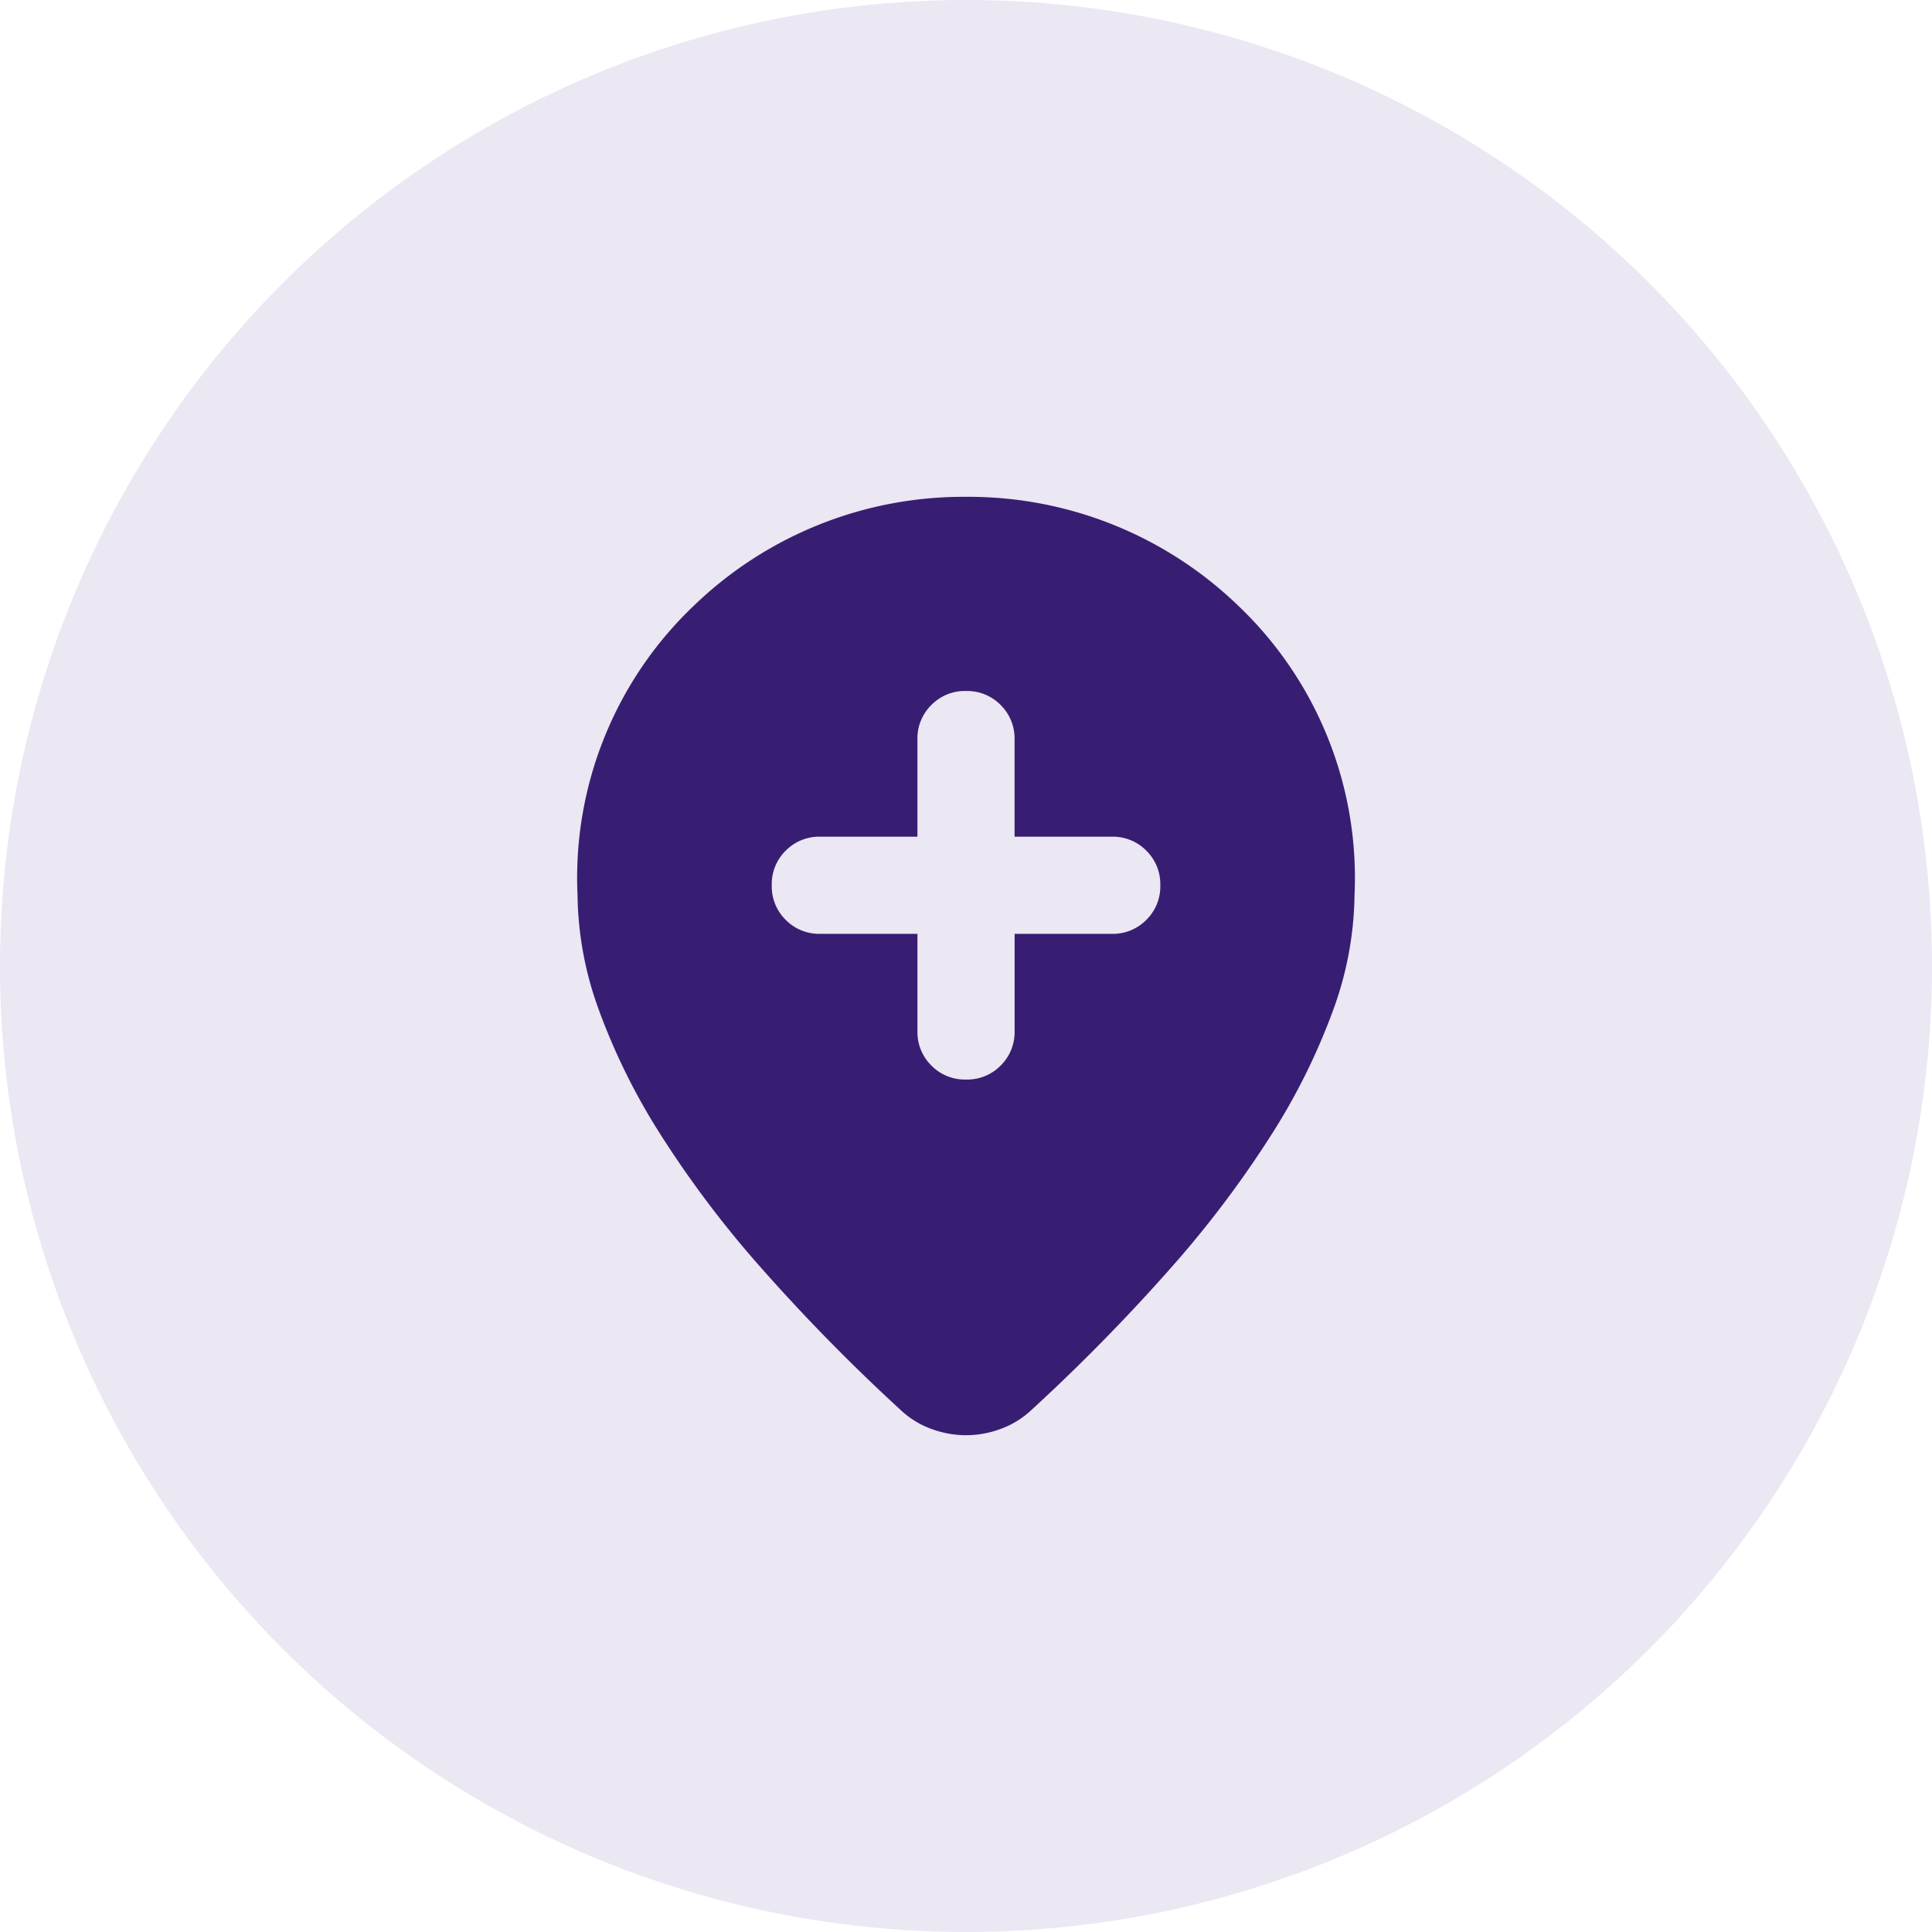 <svg xmlns="http://www.w3.org/2000/svg" width="70" height="70" viewBox="0 0 70 70">
    <defs>
        <clipPath id="cat6jfhxwa">
            <path data-name="Rectangle 6581" transform="translate(350.906 4120)" style="stroke:#707070;fill:#381e72" d="M0 0h34v34H0z"/>
        </clipPath>
    </defs>
    <g data-name="Group 25829" transform="translate(-332.906 -4102)">
        <circle data-name="Ellipse 685" cx="35" cy="35" r="35" transform="translate(332.906 4102)" style="fill:#ebe7f3"/>
        <g style="clip-path:url(#cat6jfhxwa)">
            <path d="M19.353-22.872v3.519a1.7 1.7 0 0 0 .506 1.254 1.7 1.7 0 0 0 1.254.506 1.7 1.7 0 0 0 1.254-.506 1.7 1.7 0 0 0 .506-1.254v-3.519h3.519a1.7 1.7 0 0 0 1.254-.506 1.7 1.7 0 0 0 .506-1.254 1.7 1.7 0 0 0-.506-1.254 1.7 1.7 0 0 0-1.254-.506h-3.52v-3.519a1.7 1.7 0 0 0-.506-1.254 1.7 1.7 0 0 0-1.254-.506 1.7 1.7 0 0 0-1.254.506 1.7 1.7 0 0 0-.506 1.254v3.519h-3.518a1.7 1.7 0 0 0-1.254.506 1.7 1.7 0 0 0-.506 1.254 1.7 1.7 0 0 0 .506 1.254 1.7 1.7 0 0 0 1.254.506zm1.76 18.166a3.641 3.641 0 0 1-1.232-.22 3.238 3.238 0 0 1-1.1-.66 68.813 68.813 0 0 1-5.058-5.146 38.144 38.144 0 0 1-3.673-4.86 23.143 23.143 0 0 1-2.243-4.53 12.466 12.466 0 0 1-.77-4.157 13.607 13.607 0 0 1 4.245-10.512 14.06 14.06 0 0 1 9.831-3.915 14.06 14.06 0 0 1 9.831 3.915 13.607 13.607 0 0 1 4.245 10.512 12.466 12.466 0 0 1-.77 4.157 23.143 23.143 0 0 1-2.243 4.53 38.144 38.144 0 0 1-3.673 4.86 68.813 68.813 0 0 1-5.058 5.146 3.238 3.238 0 0 1-1.1.66 3.641 3.641 0 0 1-1.232.22z" transform="translate(346.794 4158.707)" style="fill:#381e72" data-name="Mask Group 756"/>
        </g>
    </g>
</svg>
